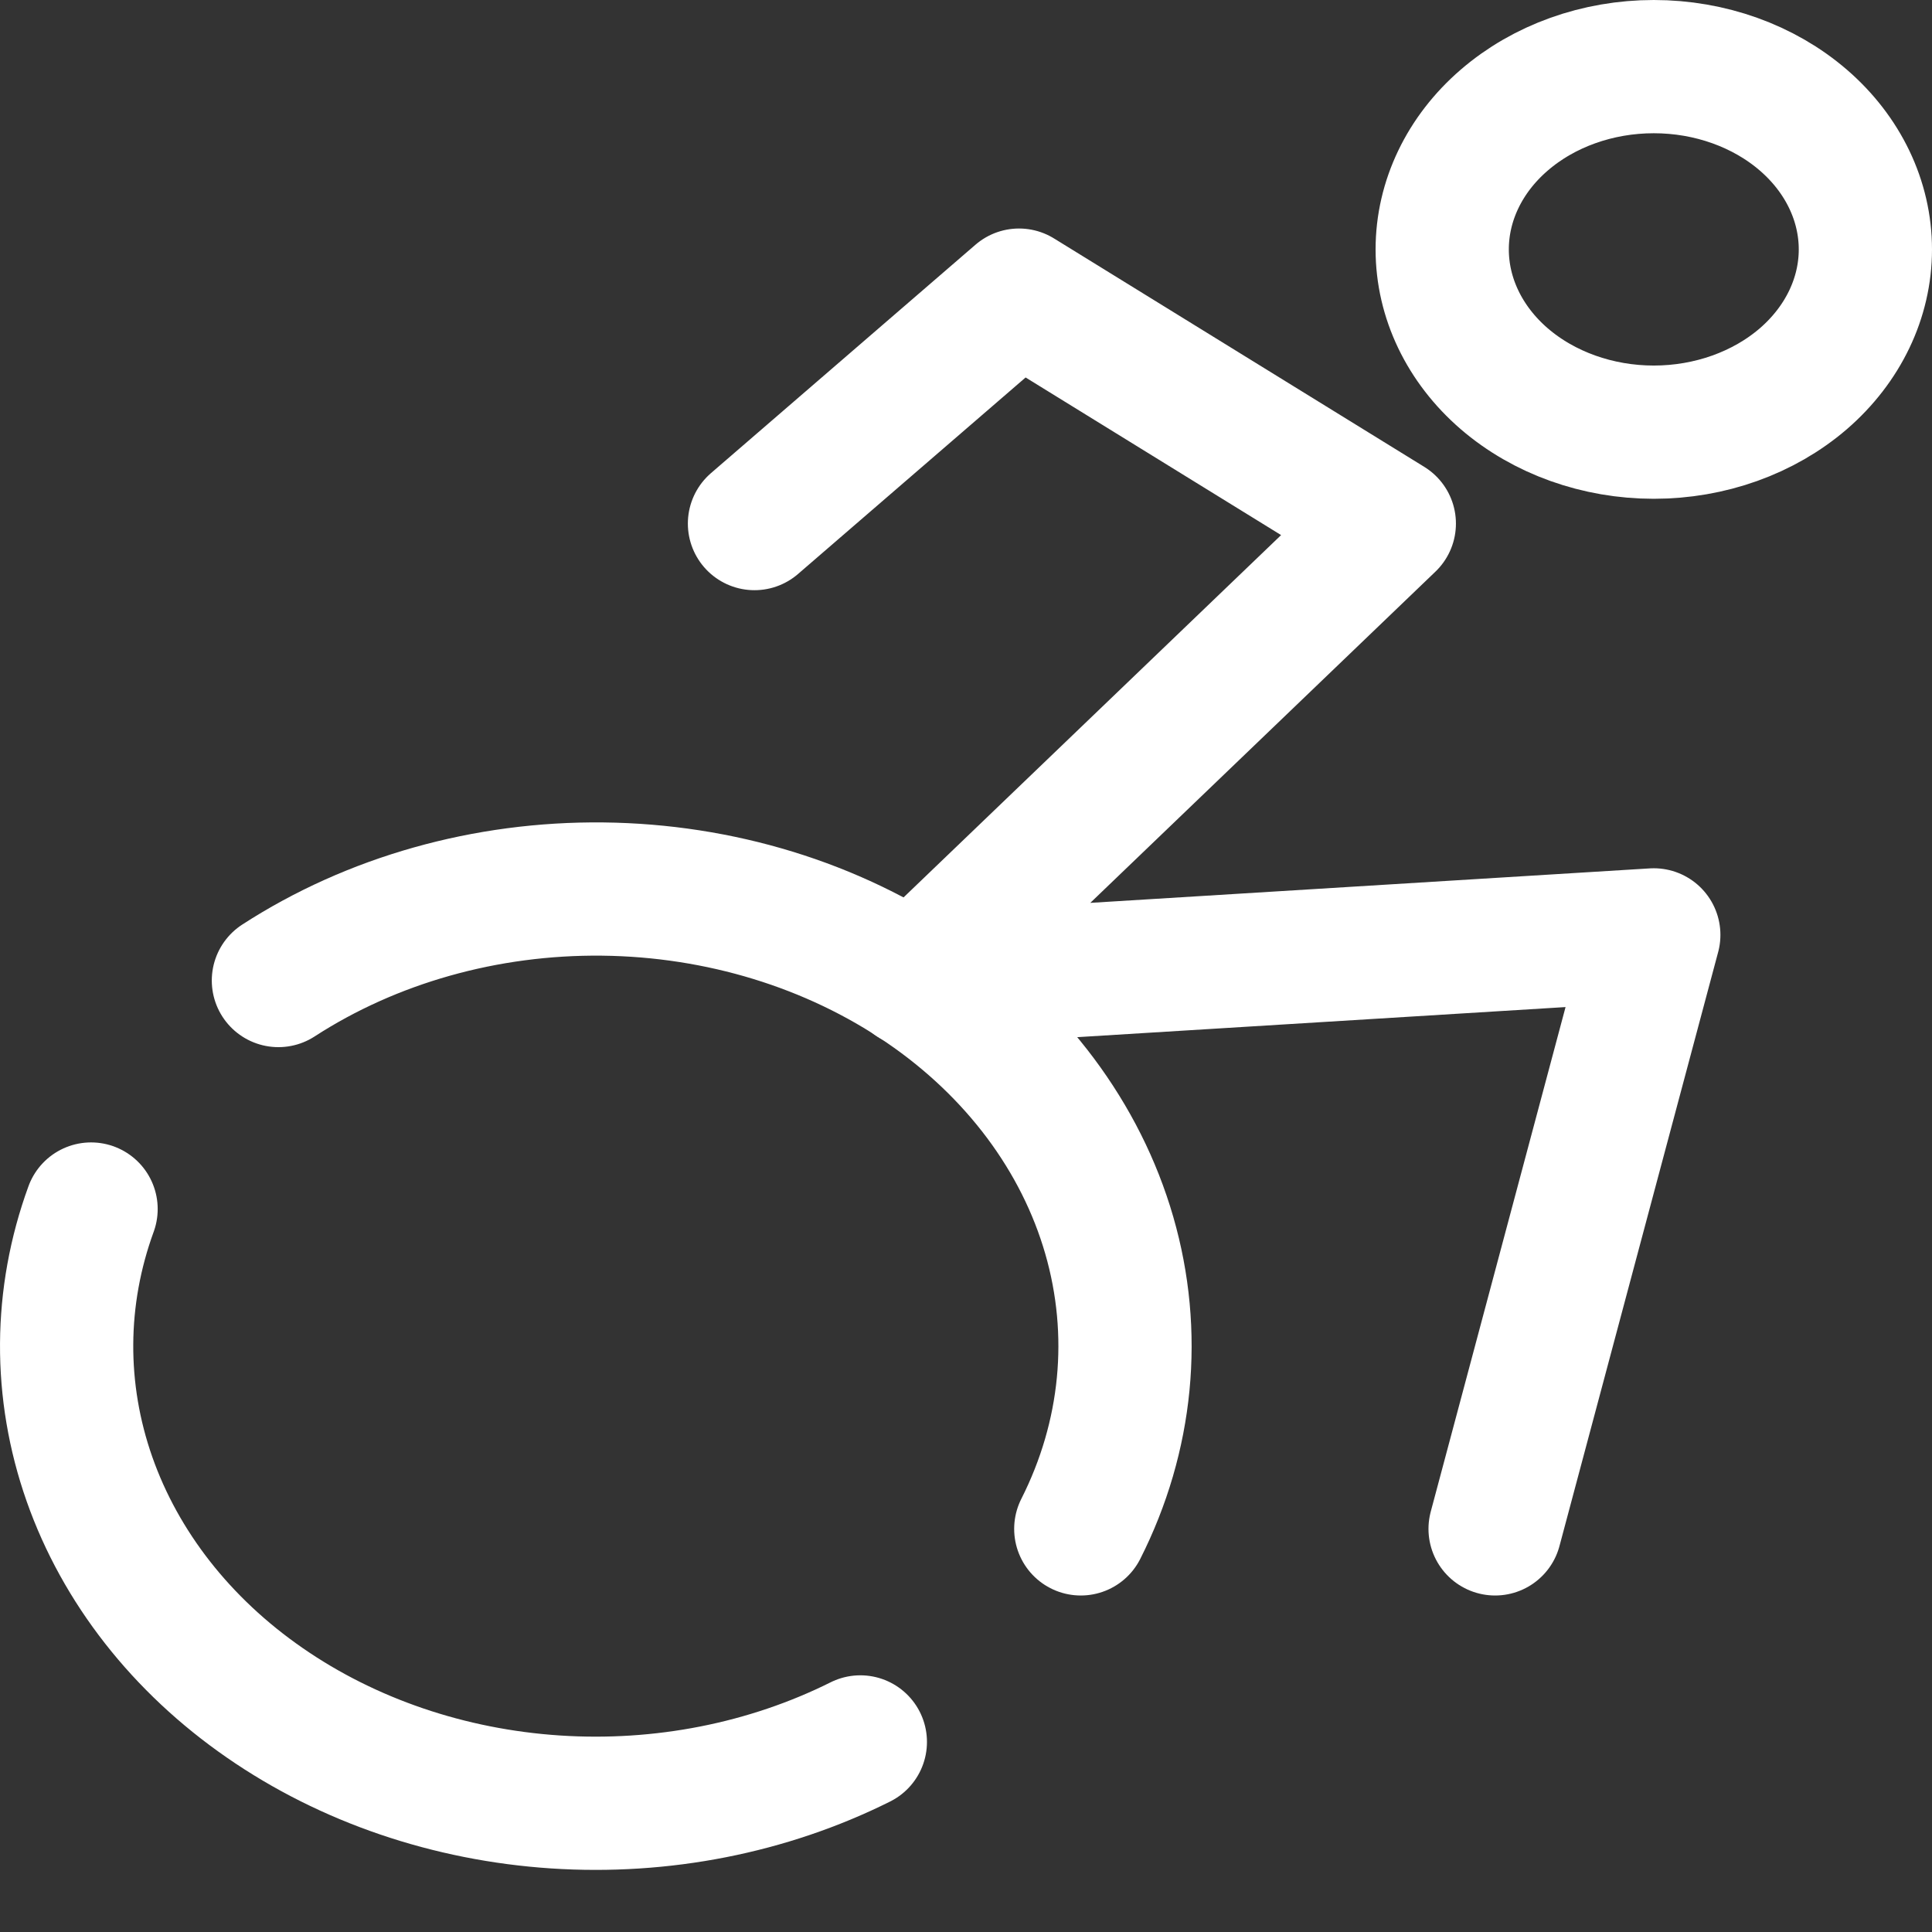 <svg width="29" height="29" viewBox="0 0 29 29" fill="none" xmlns="http://www.w3.org/2000/svg">
<rect x="0" y="0" width="29" height="29" fill="#333333" stroke="none"/>
<path d="M22.442 22.949L24.824 14.033L13.707 14.718L20.854 7.859L15.296 4.43L11.325 7.859M24.824 6.487C23.982 6.487 23.174 6.198 22.578 5.684C21.982 5.169 21.648 4.471 21.648 3.744C21.648 3.016 21.982 2.318 22.578 1.804C23.174 1.289 23.982 1 24.824 1C25.666 1 26.474 1.289 27.07 1.804C27.665 2.318 28 3.016 28 3.744C28 4.471 27.665 5.169 27.07 5.684C26.474 6.198 25.666 6.487 24.824 6.487Z" stroke="white" stroke-width="2" stroke-linecap="round" stroke-linejoin="round"/>
<path d="M4.179 14.718C5.582 13.809 7.293 13.326 9.047 13.345C10.801 13.364 12.498 13.884 13.873 14.824C15.249 15.764 16.225 17.071 16.65 18.541C17.075 20.011 16.925 21.561 16.223 22.949M1.367 18.148C0.886 19.466 0.878 20.879 1.343 22.202C1.808 23.524 2.724 24.695 3.973 25.559C5.221 26.424 6.742 26.943 8.338 27.048C9.933 27.153 11.528 26.839 12.914 26.147" stroke="white" stroke-width="2" stroke-linecap="round" stroke-linejoin="round"/>
</svg>
